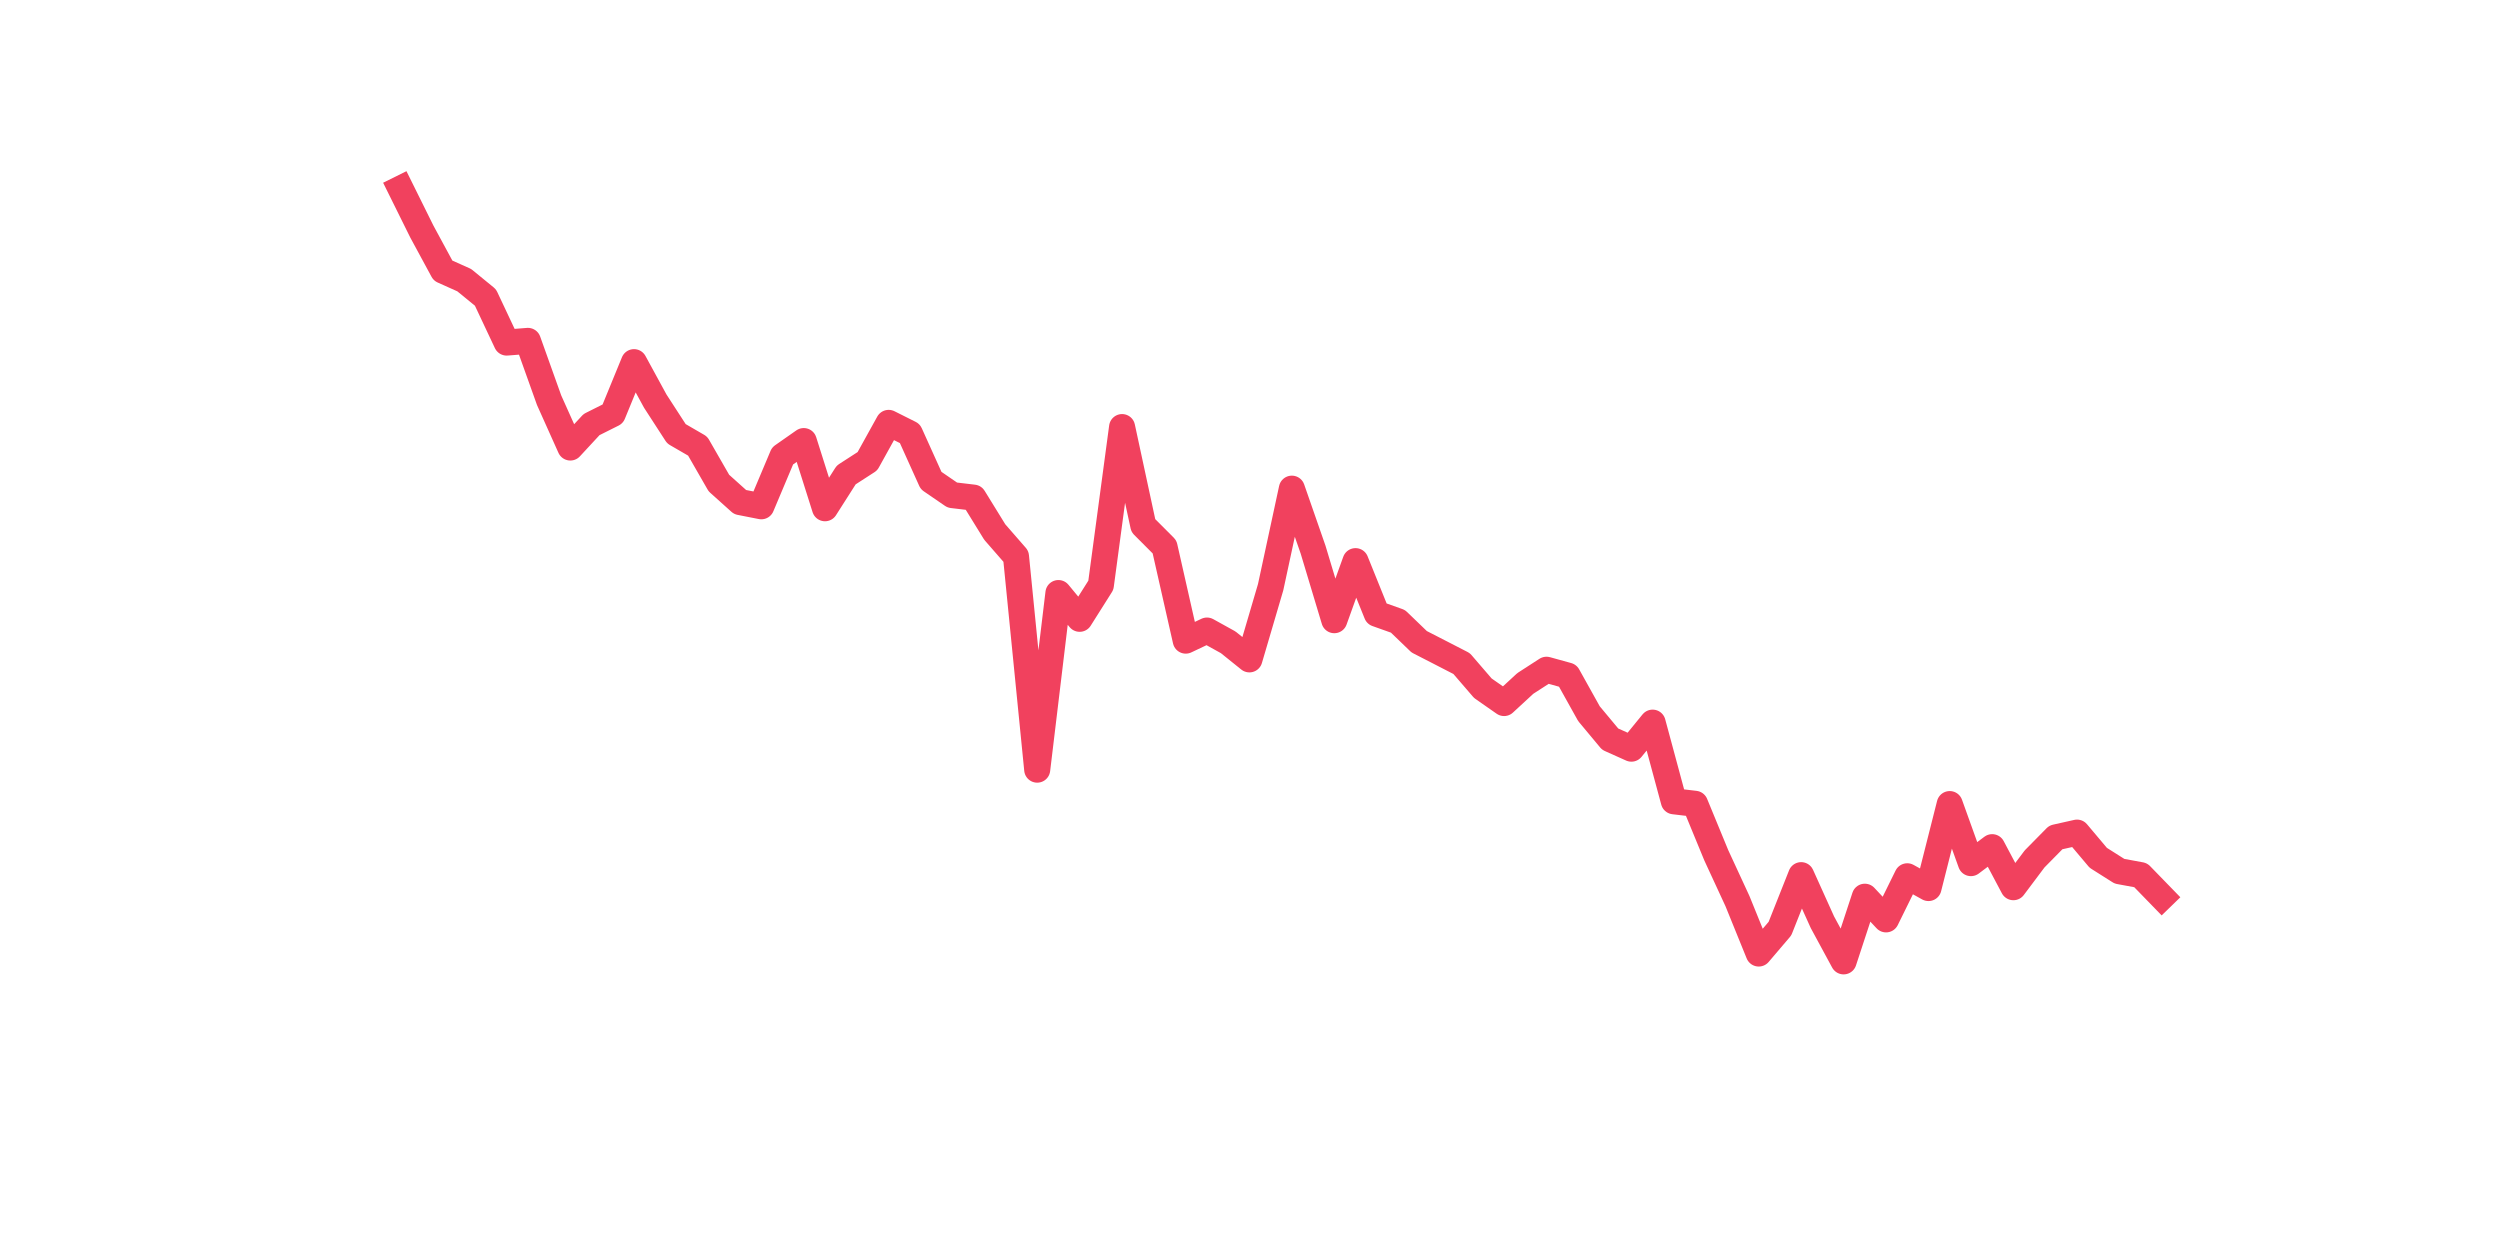 <?xml version="1.0" encoding="utf-8" standalone="no"?>
<!DOCTYPE svg PUBLIC "-//W3C//DTD SVG 1.1//EN"
  "http://www.w3.org/Graphics/SVG/1.1/DTD/svg11.dtd">
<svg xmlns:xlink="http://www.w3.org/1999/xlink" width="144pt" height="72pt" viewBox="0 0 144 72" xmlns="http://www.w3.org/2000/svg" version="1.1">
 <defs>
  <style type="text/css">*{stroke-linejoin: round; stroke-linecap: butt}</style>
 </defs>
 <g id="figure_1">
  <g id="patch_1">
   <path d="M 0 72 
L 144 72 
L 144 0 
L 0 0 
z
" style="fill: #ffffff"/>
  </g>
  <g id="axes_1">
   <g id="line2d_1">
    <path d="M 23.073 10.865 
L 24.295 13.332 
L 25.517 15.589 
L 26.74 16.137 
L 27.962 17.136 
L 29.184 19.732 
L 30.407 19.635 
L 31.629 23.053 
L 32.851 25.777 
L 34.074 24.455 
L 35.296 23.843 
L 36.519 20.86 
L 37.741 23.101 
L 38.963 24.987 
L 40.186 25.696 
L 41.408 27.824 
L 42.63 28.921 
L 43.853 29.162 
L 45.075 26.261 
L 46.297 25.406 
L 47.52 29.275 
L 48.742 27.357 
L 49.964 26.567 
L 51.187 24.358 
L 52.409 24.971 
L 53.631 27.679 
L 54.854 28.518 
L 56.076 28.663 
L 57.298 30.645 
L 58.521 32.048 
L 59.743 44.332 
L 60.965 34.16 
L 62.188 35.643 
L 63.41 33.708 
L 64.632 24.6 
L 65.855 30.275 
L 67.077 31.5 
L 68.299 36.9 
L 69.522 36.32 
L 70.744 36.997 
L 71.966 37.98 
L 73.189 33.821 
L 74.411 28.147 
L 75.634 31.661 
L 76.856 35.723 
L 78.078 32.322 
L 79.301 35.353 
L 80.523 35.788 
L 81.745 36.965 
L 82.968 37.593 
L 84.19 38.222 
L 85.412 39.641 
L 86.635 40.495 
L 87.857 39.367 
L 89.079 38.577 
L 90.302 38.915 
L 91.524 41.108 
L 92.746 42.575 
L 93.969 43.123 
L 95.191 41.624 
L 96.413 46.154 
L 97.636 46.299 
L 98.858 49.265 
L 100.08 51.909 
L 101.303 54.923 
L 102.525 53.488 
L 103.747 50.409 
L 104.97 53.118 
L 106.192 55.375 
L 107.414 51.651 
L 108.637 52.956 
L 109.859 50.474 
L 111.081 51.151 
L 112.304 46.315 
L 113.526 49.716 
L 114.749 48.797 
L 115.971 51.103 
L 117.193 49.474 
L 118.416 48.233 
L 119.638 47.959 
L 120.86 49.41 
L 122.083 50.184 
L 123.305 50.409 
L 124.527 51.667 
" clip-path="url(#pba1ac98372)" style="fill: none; stroke: #f1415e; stroke-width: 1.5; stroke-linecap: square"/>
   </g>
  </g>
 </g>
 <defs>
  <clipPath id="pba1ac98372">
   <rect x="18" y="8.64" width="111.6" height="48.96"/>
  </clipPath>
 </defs>
</svg>
